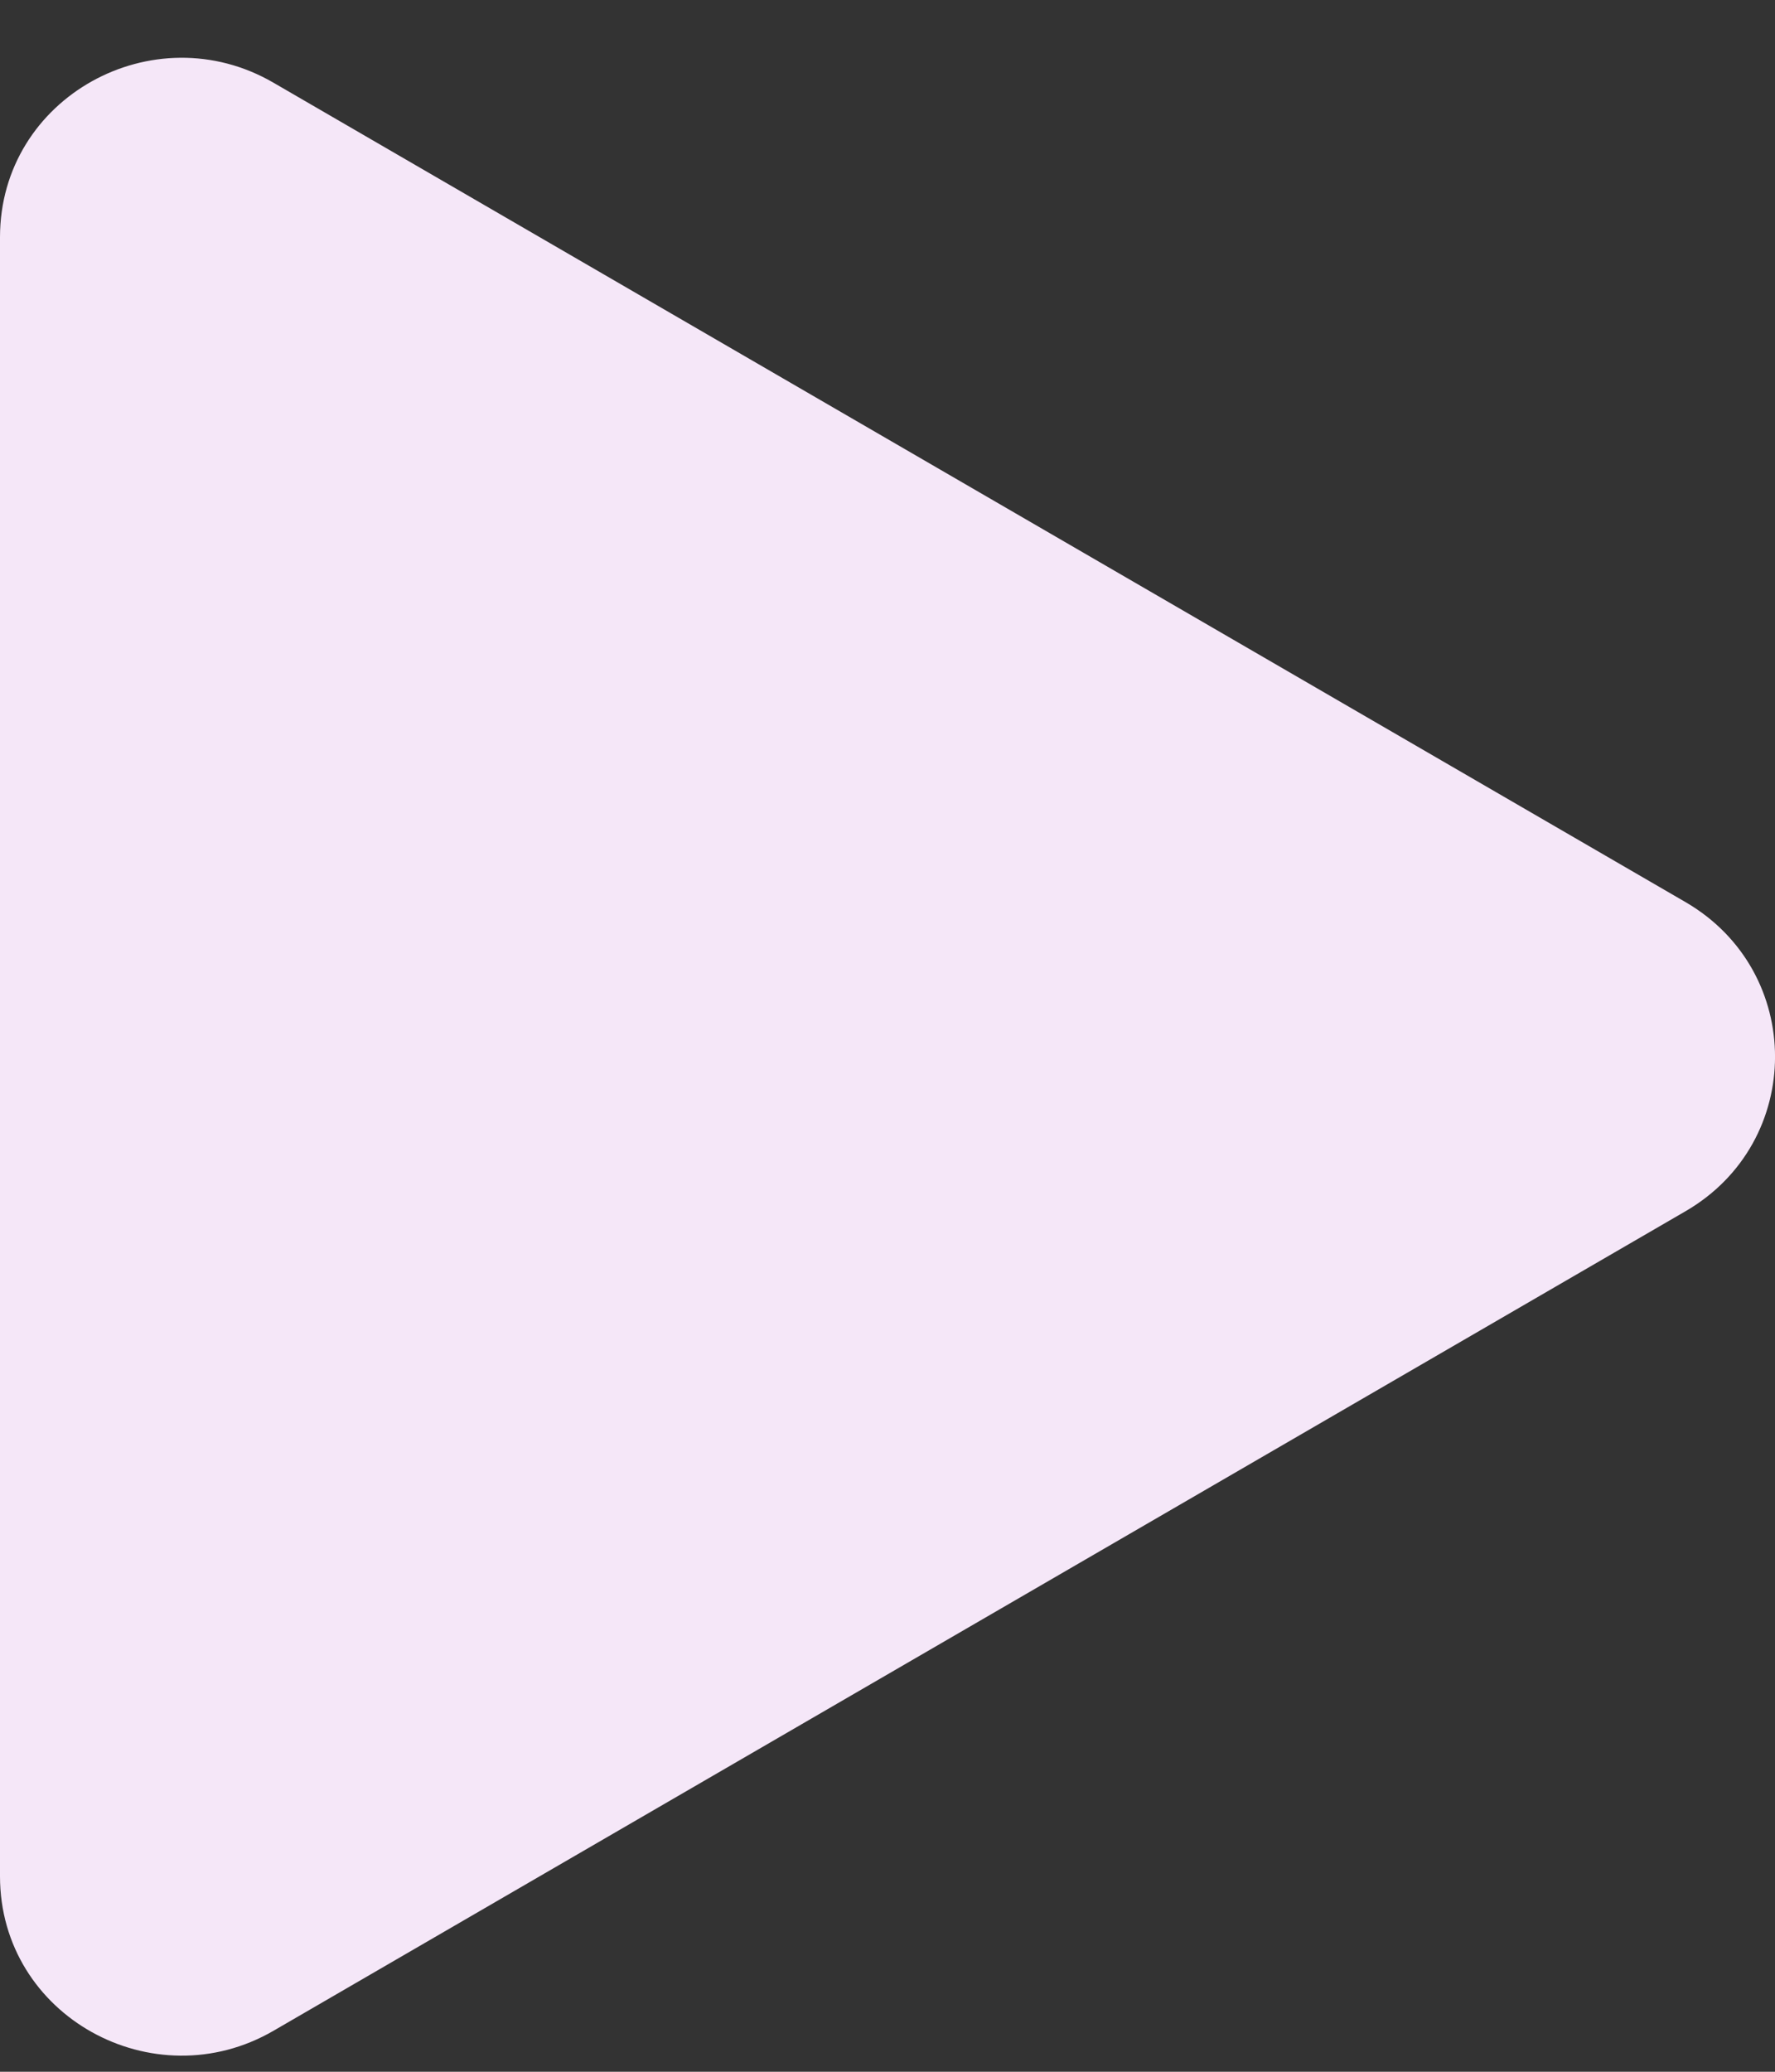 <svg width="12" height="14" viewBox="0 0 12 14" fill="none" xmlns="http://www.w3.org/2000/svg">
<rect x="0" y="0" width="12" height="14" fill="#333333" stroke="none"/>
<path d="M11.395 8.185L1.849 13.723C1.039 14.193 0 13.625 0 12.679V1.603C0 0.657 1.039 0.088 1.849 0.559L11.395 6.096C12.202 6.565 12.202 7.717 11.395 8.185Z" fill="#F5E7F8"/>
</svg>
